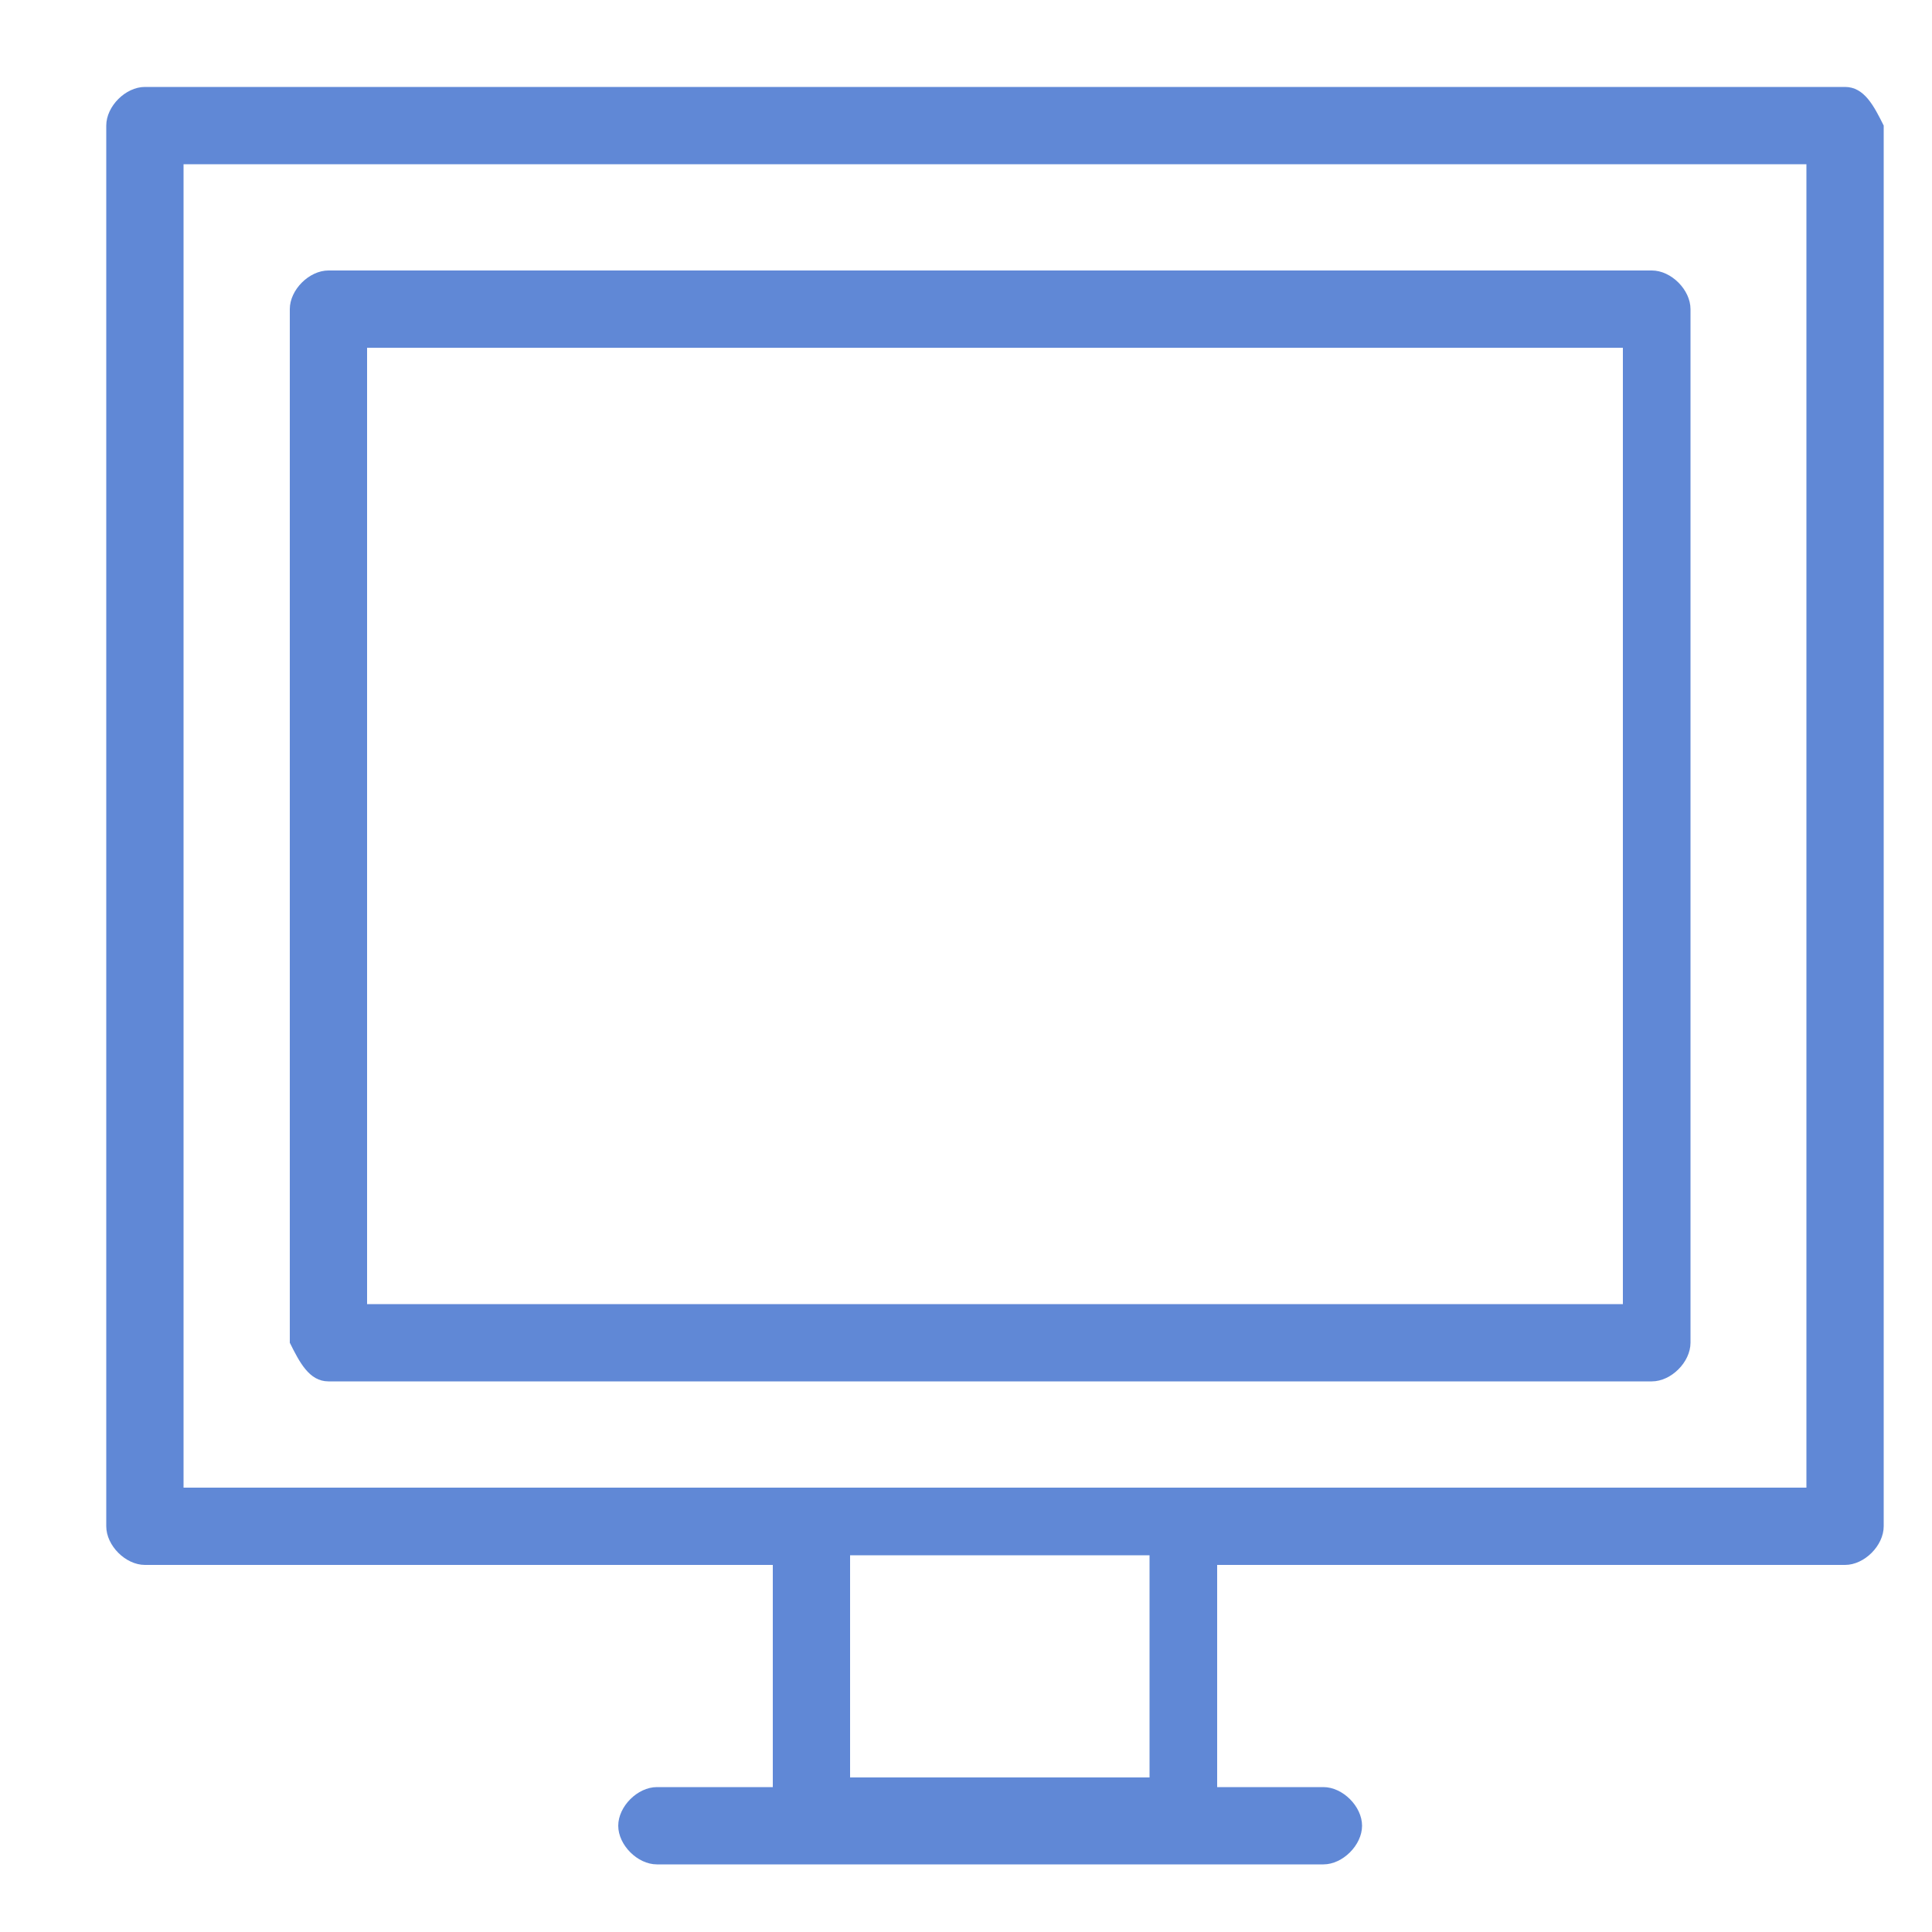 <?xml version="1.0" encoding="UTF-8"?> <svg xmlns="http://www.w3.org/2000/svg" xmlns:xlink="http://www.w3.org/1999/xlink" version="1.1" id="Layer_1" x="0px" y="0px" viewBox="0 0 20 20" style="enable-background:new 0 0 20 20;" xml:space="preserve"> <style type="text/css"> .st0{fill:#6088D6;} </style> <g> <g> <g> <g id="C_-_695_x2C__Aspect_ratio_x2C__display_x2C__Hd"> <g> <path class="st0" d="M19.1,0.9H1.5c-0.2,0-0.4,0.2-0.4,0.4v14.5c0,0.2,0.2,0.4,0.4,0.4H8v2.3H6.8c-0.2,0-0.4,0.2-0.4,0.4 c0,0.2,0.2,0.4,0.4,0.4c1.4,0,5.4,0,6.9,0c0.2,0,0.4-0.2,0.4-0.4c0-0.2-0.2-0.4-0.4-0.4h-1.1v-2.3h6.5c0.2,0,0.4-0.2,0.4-0.4 V1.3C19.4,1.1,19.3,0.9,19.1,0.9z M11.8,18.4H8.8v-2.3h3.1V18.4z M18.7,15.4c-0.8,0-16.2,0-16.8,0V1.7h16.8V15.4z"></path> <path class="st0" d="M3.4,14.3h13.7c0.2,0,0.4-0.2,0.4-0.4V3.2c0-0.2-0.2-0.4-0.4-0.4H3.4C3.2,2.8,3,3,3,3.2v10.7 C3.1,14.1,3.2,14.3,3.4,14.3z M3.8,3.6h13v9.9h-13V3.6z"></path> </g> </g> <g id="Layer_1_00000023245150844552091040000000051261062366614678_"> </g> </g> </g> </g> </svg> 